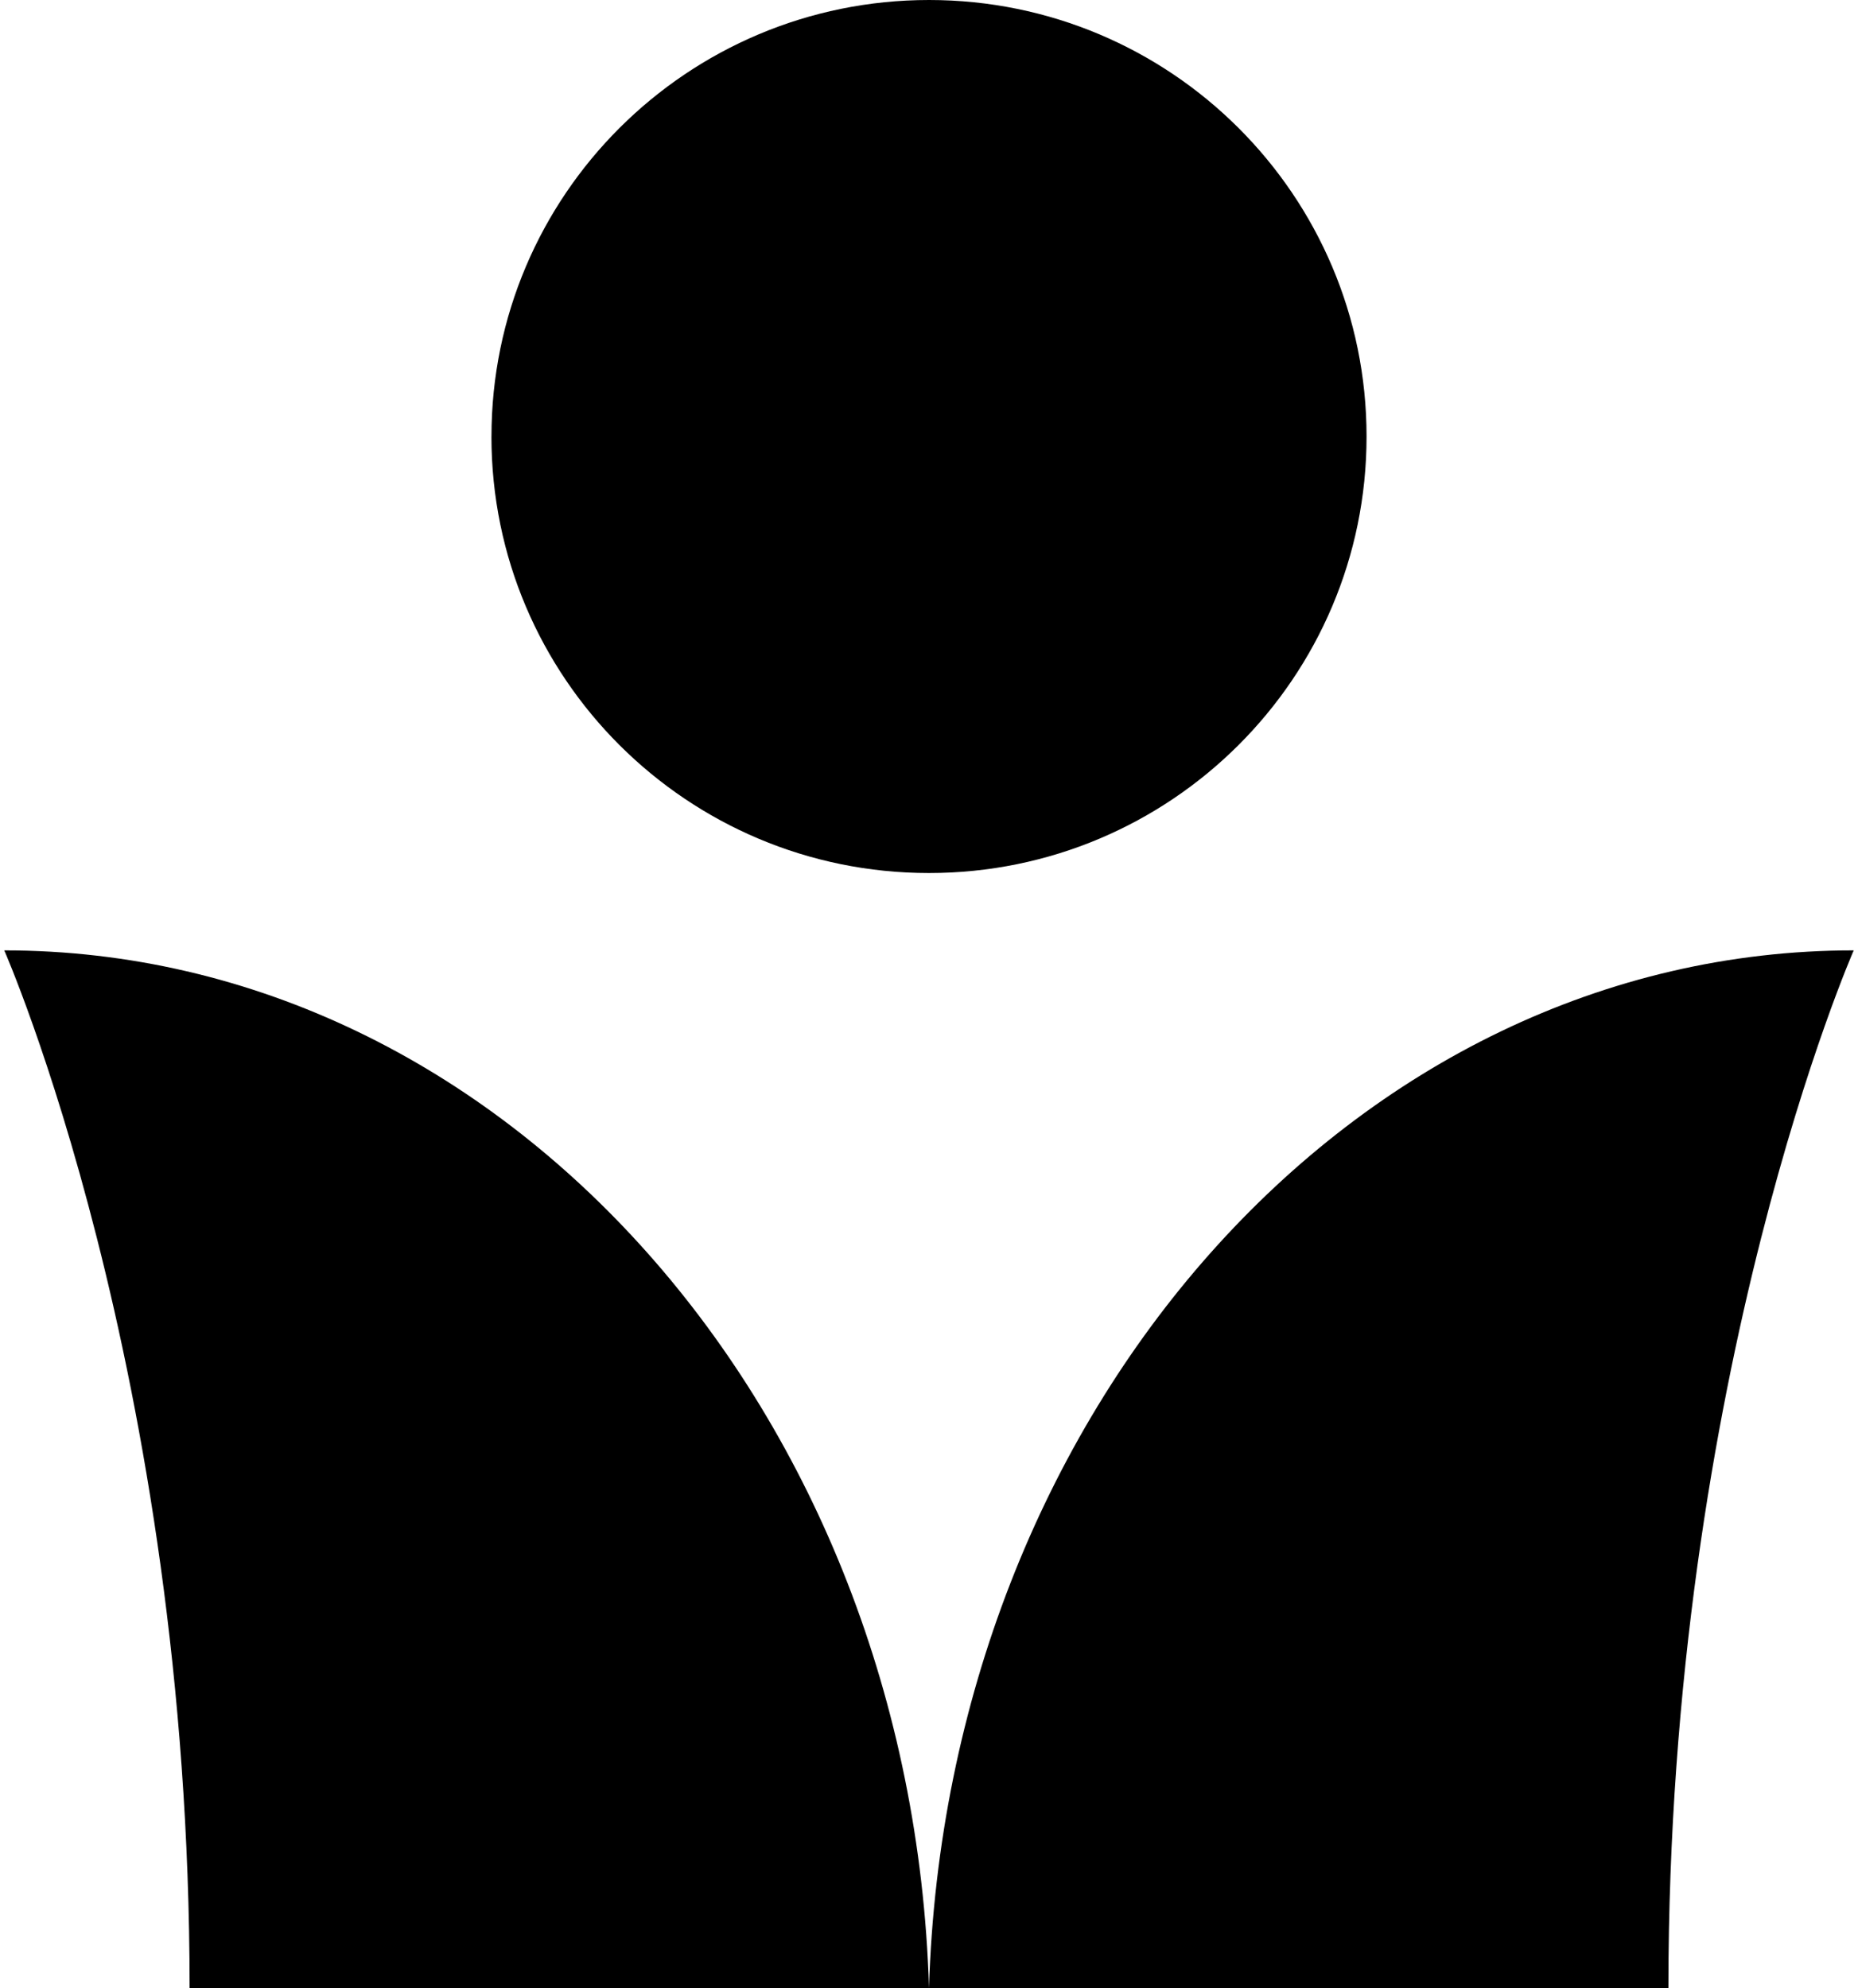 <svg width="157" height="168" viewBox="0 0 157 168" fill="none" xmlns="http://www.w3.org/2000/svg">
<g id="Img/picto 1 couleur" clip-path="url(#clip0_3436_6353)">
<path id="Union" fill-rule="evenodd" clip-rule="evenodd" d="M41.526 36.886C41.526 57.26 58.078 73.773 78.499 73.773C98.921 73.773 115.473 57.26 115.473 36.886C115.473 16.513 98.918 0 78.503 0C58.088 0 41.529 16.513 41.529 36.886H41.526ZM78.5 168C77.019 119.277 42.603 80.308 0.36 80.308C0.36 80.308 16.021 115.941 16.021 168H78.5ZM78.5 168H140.979C140.979 115.941 156.639 80.308 156.639 80.308C114.396 80.308 79.98 119.277 78.5 168Z" fill="black"/>
</g>
<defs>
<clipPath id="clip0_3436_6353">
<rect width="156.279" height="168" fill="white" transform="translate(0.36)"/>
</clipPath>
</defs>
</svg>
